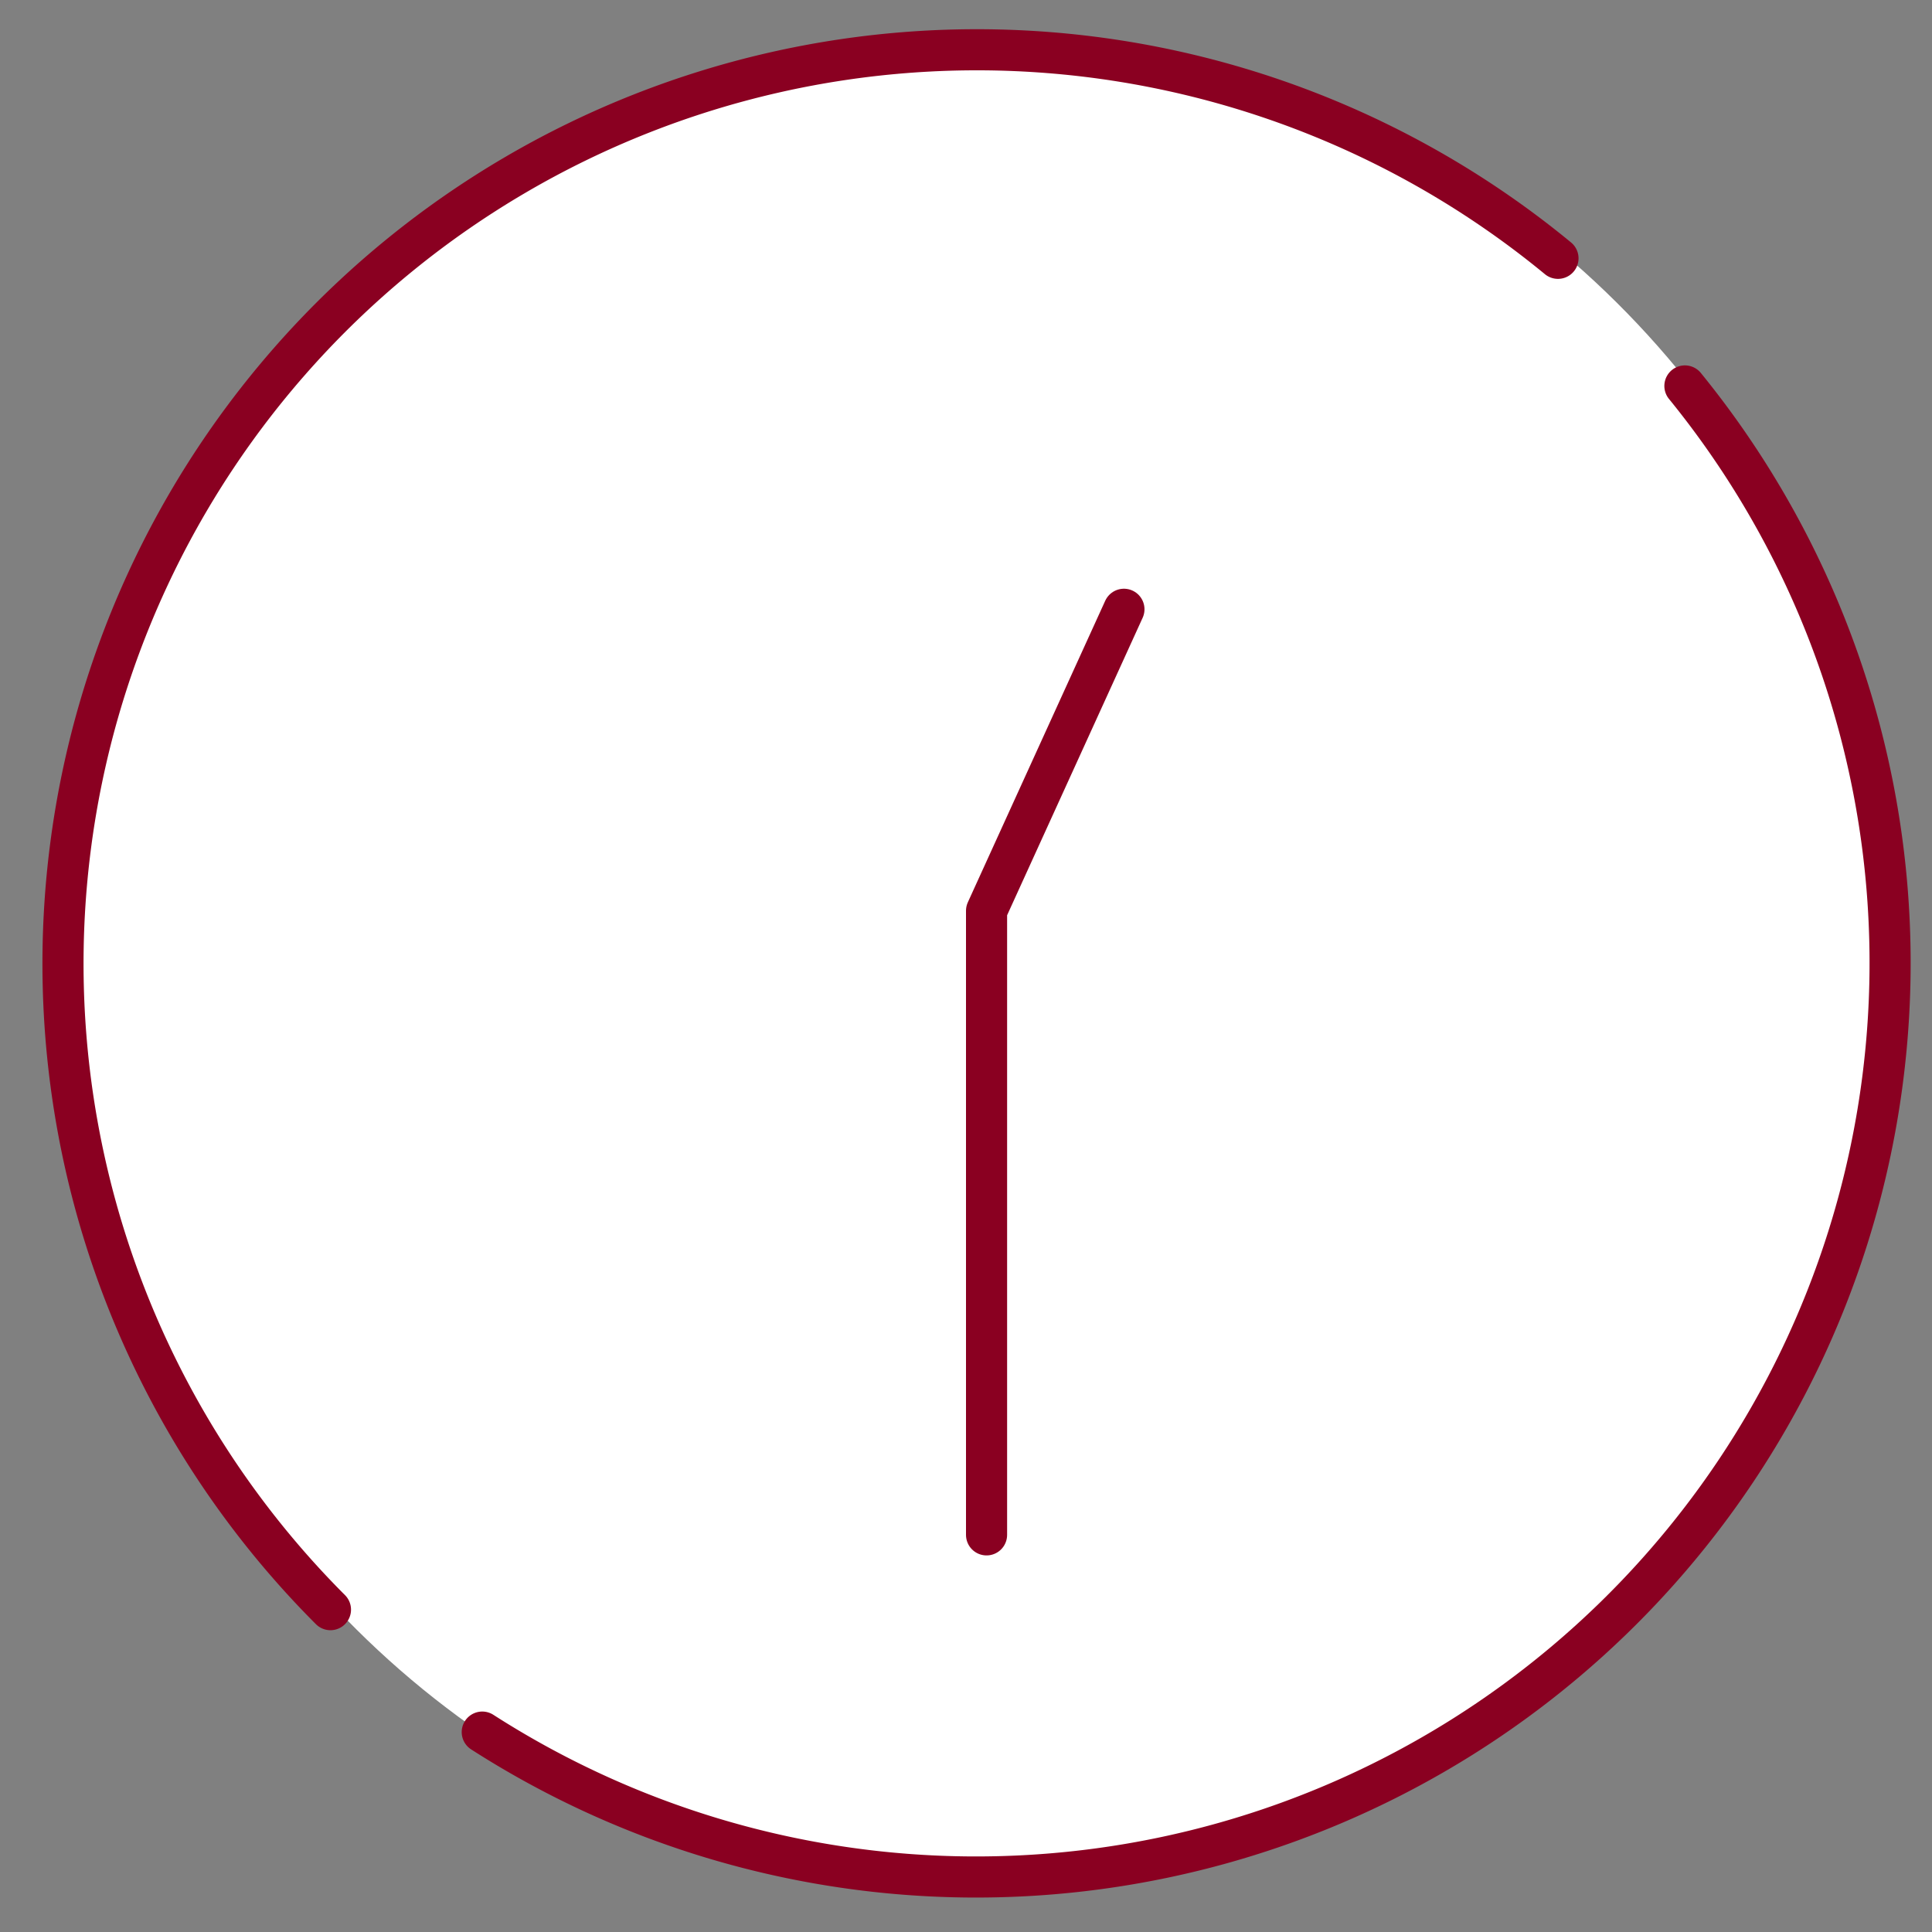 <svg xmlns="http://www.w3.org/2000/svg" width="47" height="47"><rect width="100%" height="100%" fill="#808080" stroke="none"/><defs><clipPath id="a"><path data-name="長方形 450" fill="none" stroke="#8a0021" stroke-linecap="round" d="M0 0h47v47H0z"/></clipPath></defs><g data-name="グループ 426" transform="translate(-900.177 -1058.868)"><ellipse data-name="楕円形 82" cx="22" cy="22.5" rx="22" ry="22.5" transform="translate(902.177 1059.868)" fill="#fff"/><g data-name="グループ 355"><g data-name="グループ 354" transform="translate(900.177 1058.868)" clip-path="url(#a)" fill="none" stroke="#8a0021" stroke-linecap="round" stroke-miterlimit="10"><path data-name="パス 2737" d="M8.039 39.158A22.232 22.232 0 0 1 37.901 6.284"/><path data-name="パス 2738" d="M40.989 9.389a22.235 22.235 0 0 1-29.257 32.748"/></g></g><path data-name="パス 2739" d="M924.177 1096.207v-15.182l3.342-7.335" fill="none" stroke="#8a0021" stroke-linecap="round" stroke-linejoin="round"/></g></svg>